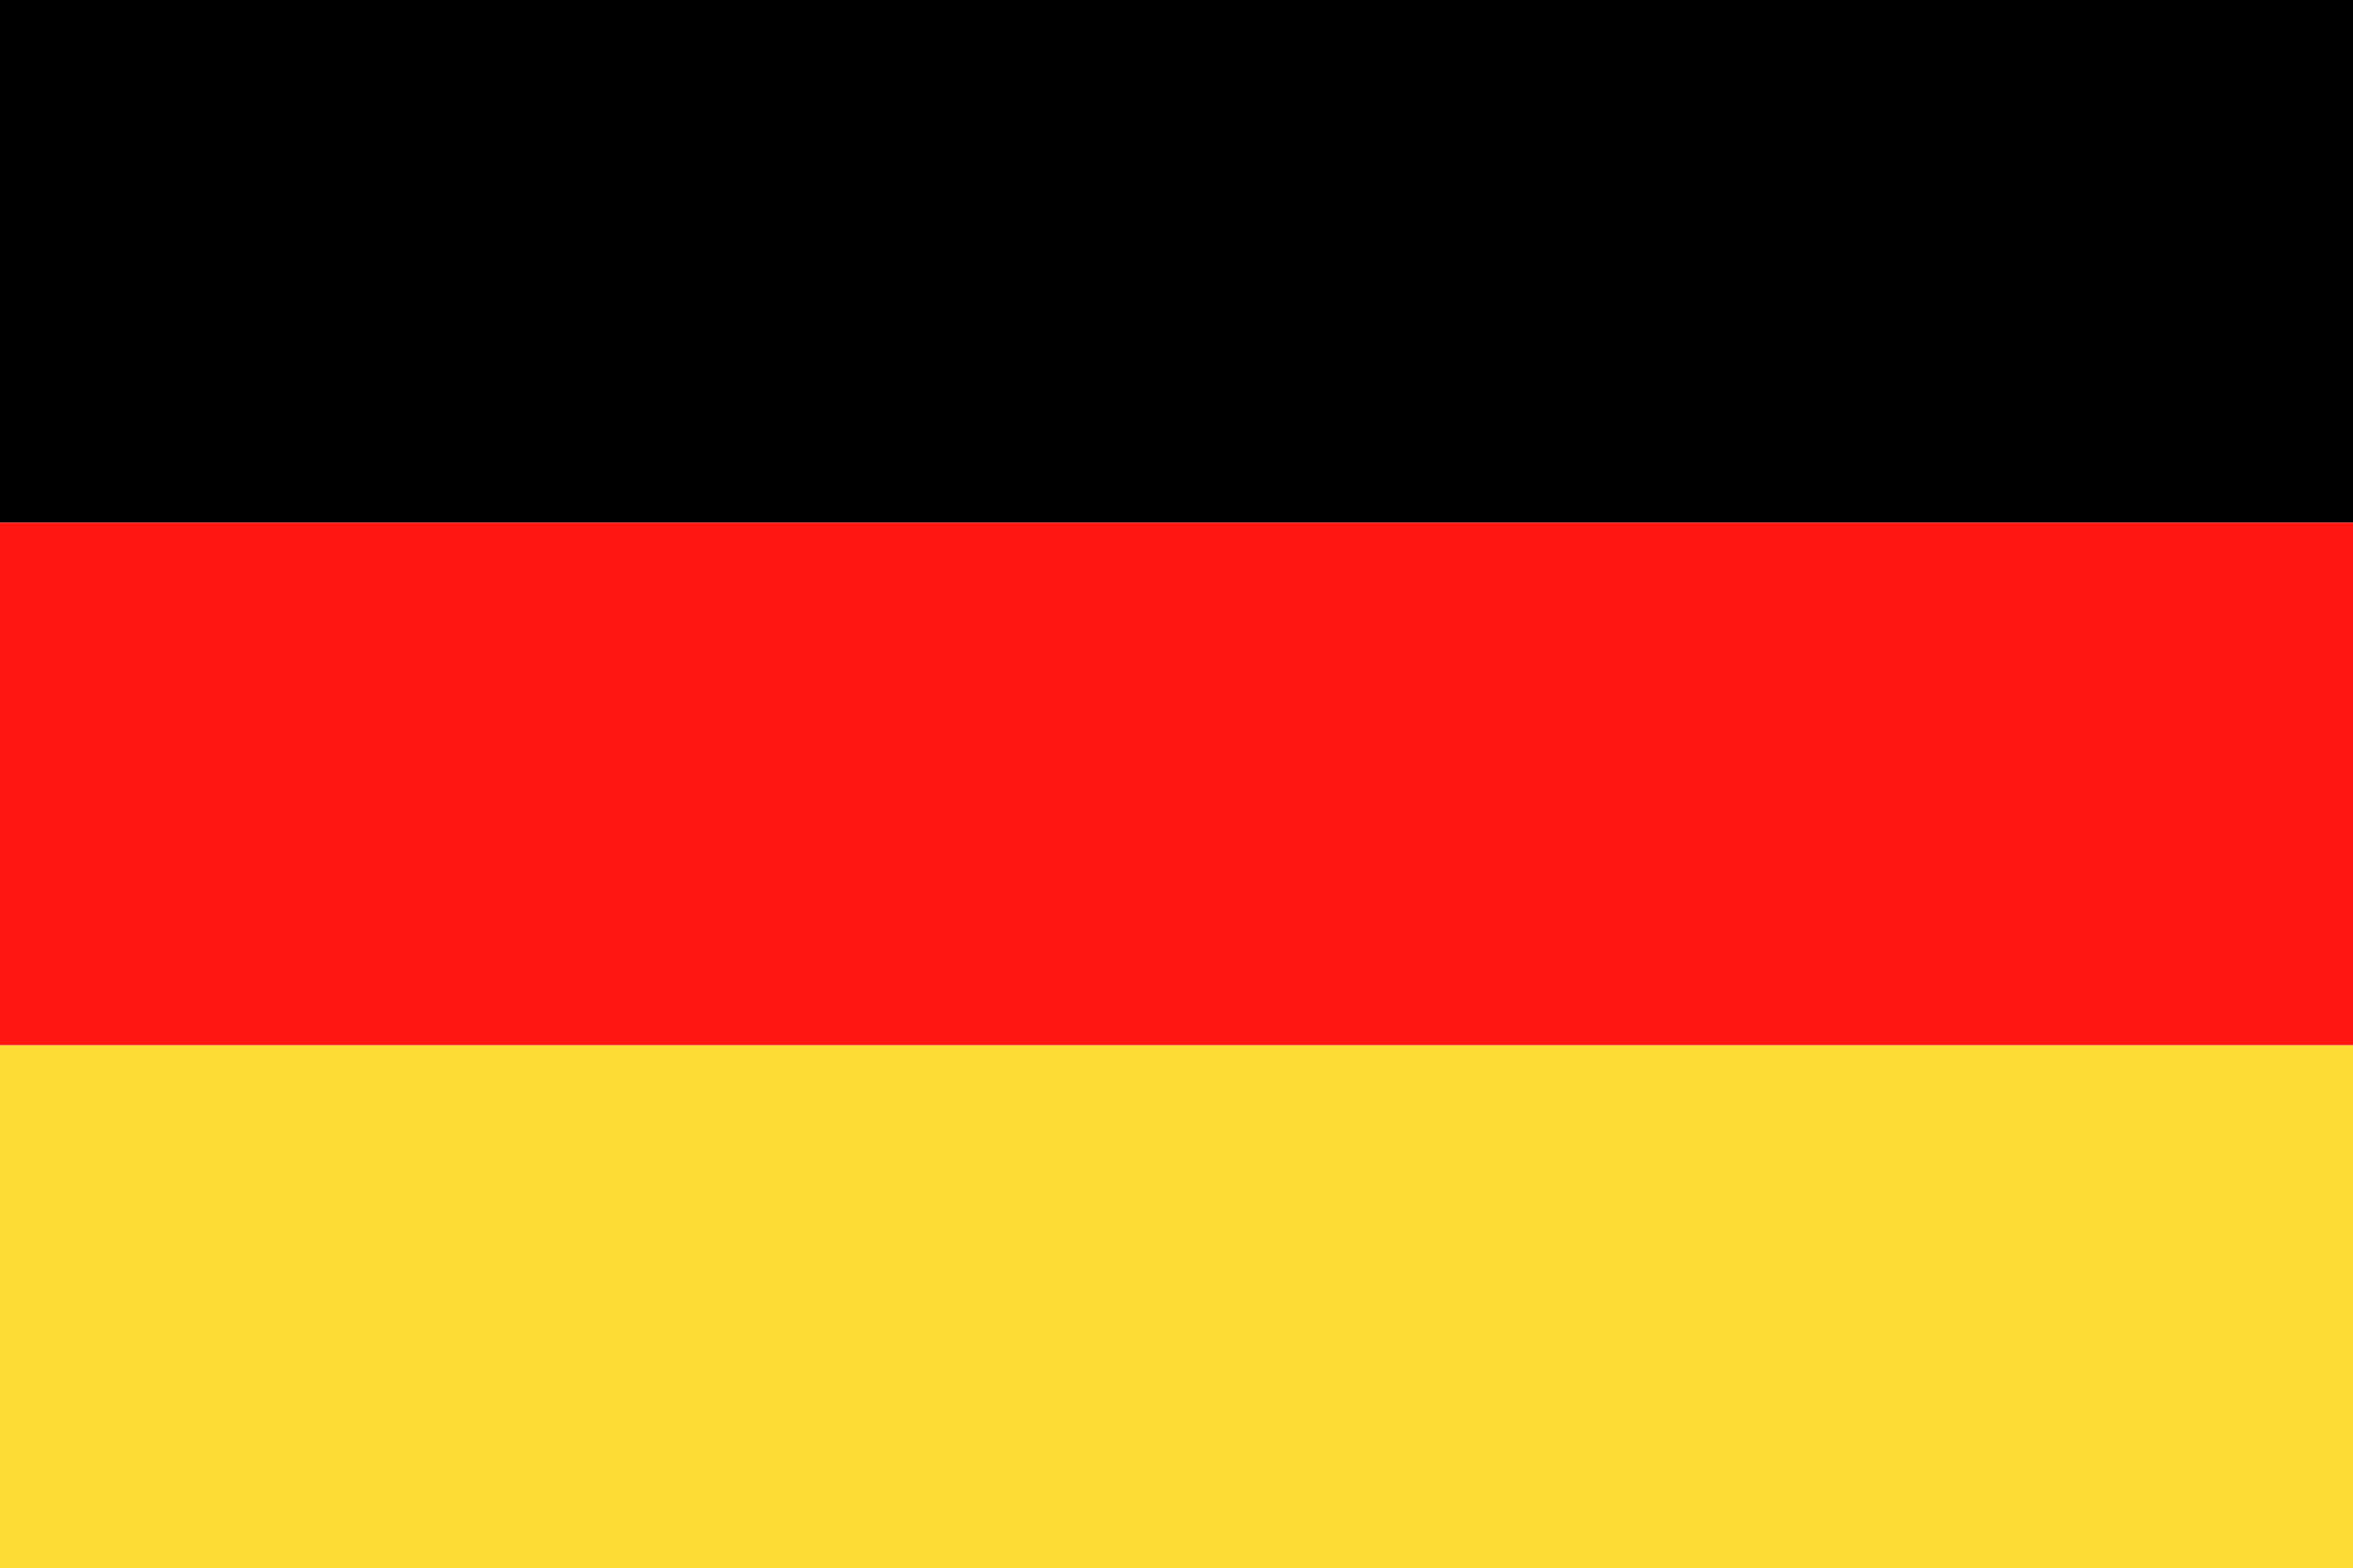<svg xmlns="http://www.w3.org/2000/svg" width="42.43" height="28.275" viewBox="0 0 42.43 28.275">
  <g id="Group_22" data-name="Group 22" transform="translate(-498.302 -258.02)">
    <path id="Path_6311" data-name="Path 6311" d="M139.05,72h42.43v9.425H139.05V72Z" transform="translate(359.252 186.02)" fill-rule="evenodd"/>
    <path id="Path_6312" data-name="Path 6312" d="M139.05,84.055h42.43V74.63H139.05v9.425Z" transform="translate(359.252 192.815)" fill="#ff1612" fill-rule="evenodd"/>
    <path id="Path_6313" data-name="Path 6313" d="M139.05,77.26h42.43v9.425H139.05V77.26Z" transform="translate(359.252 199.61)" fill="#fedc36" fill-rule="evenodd"/>
  </g>
</svg>
